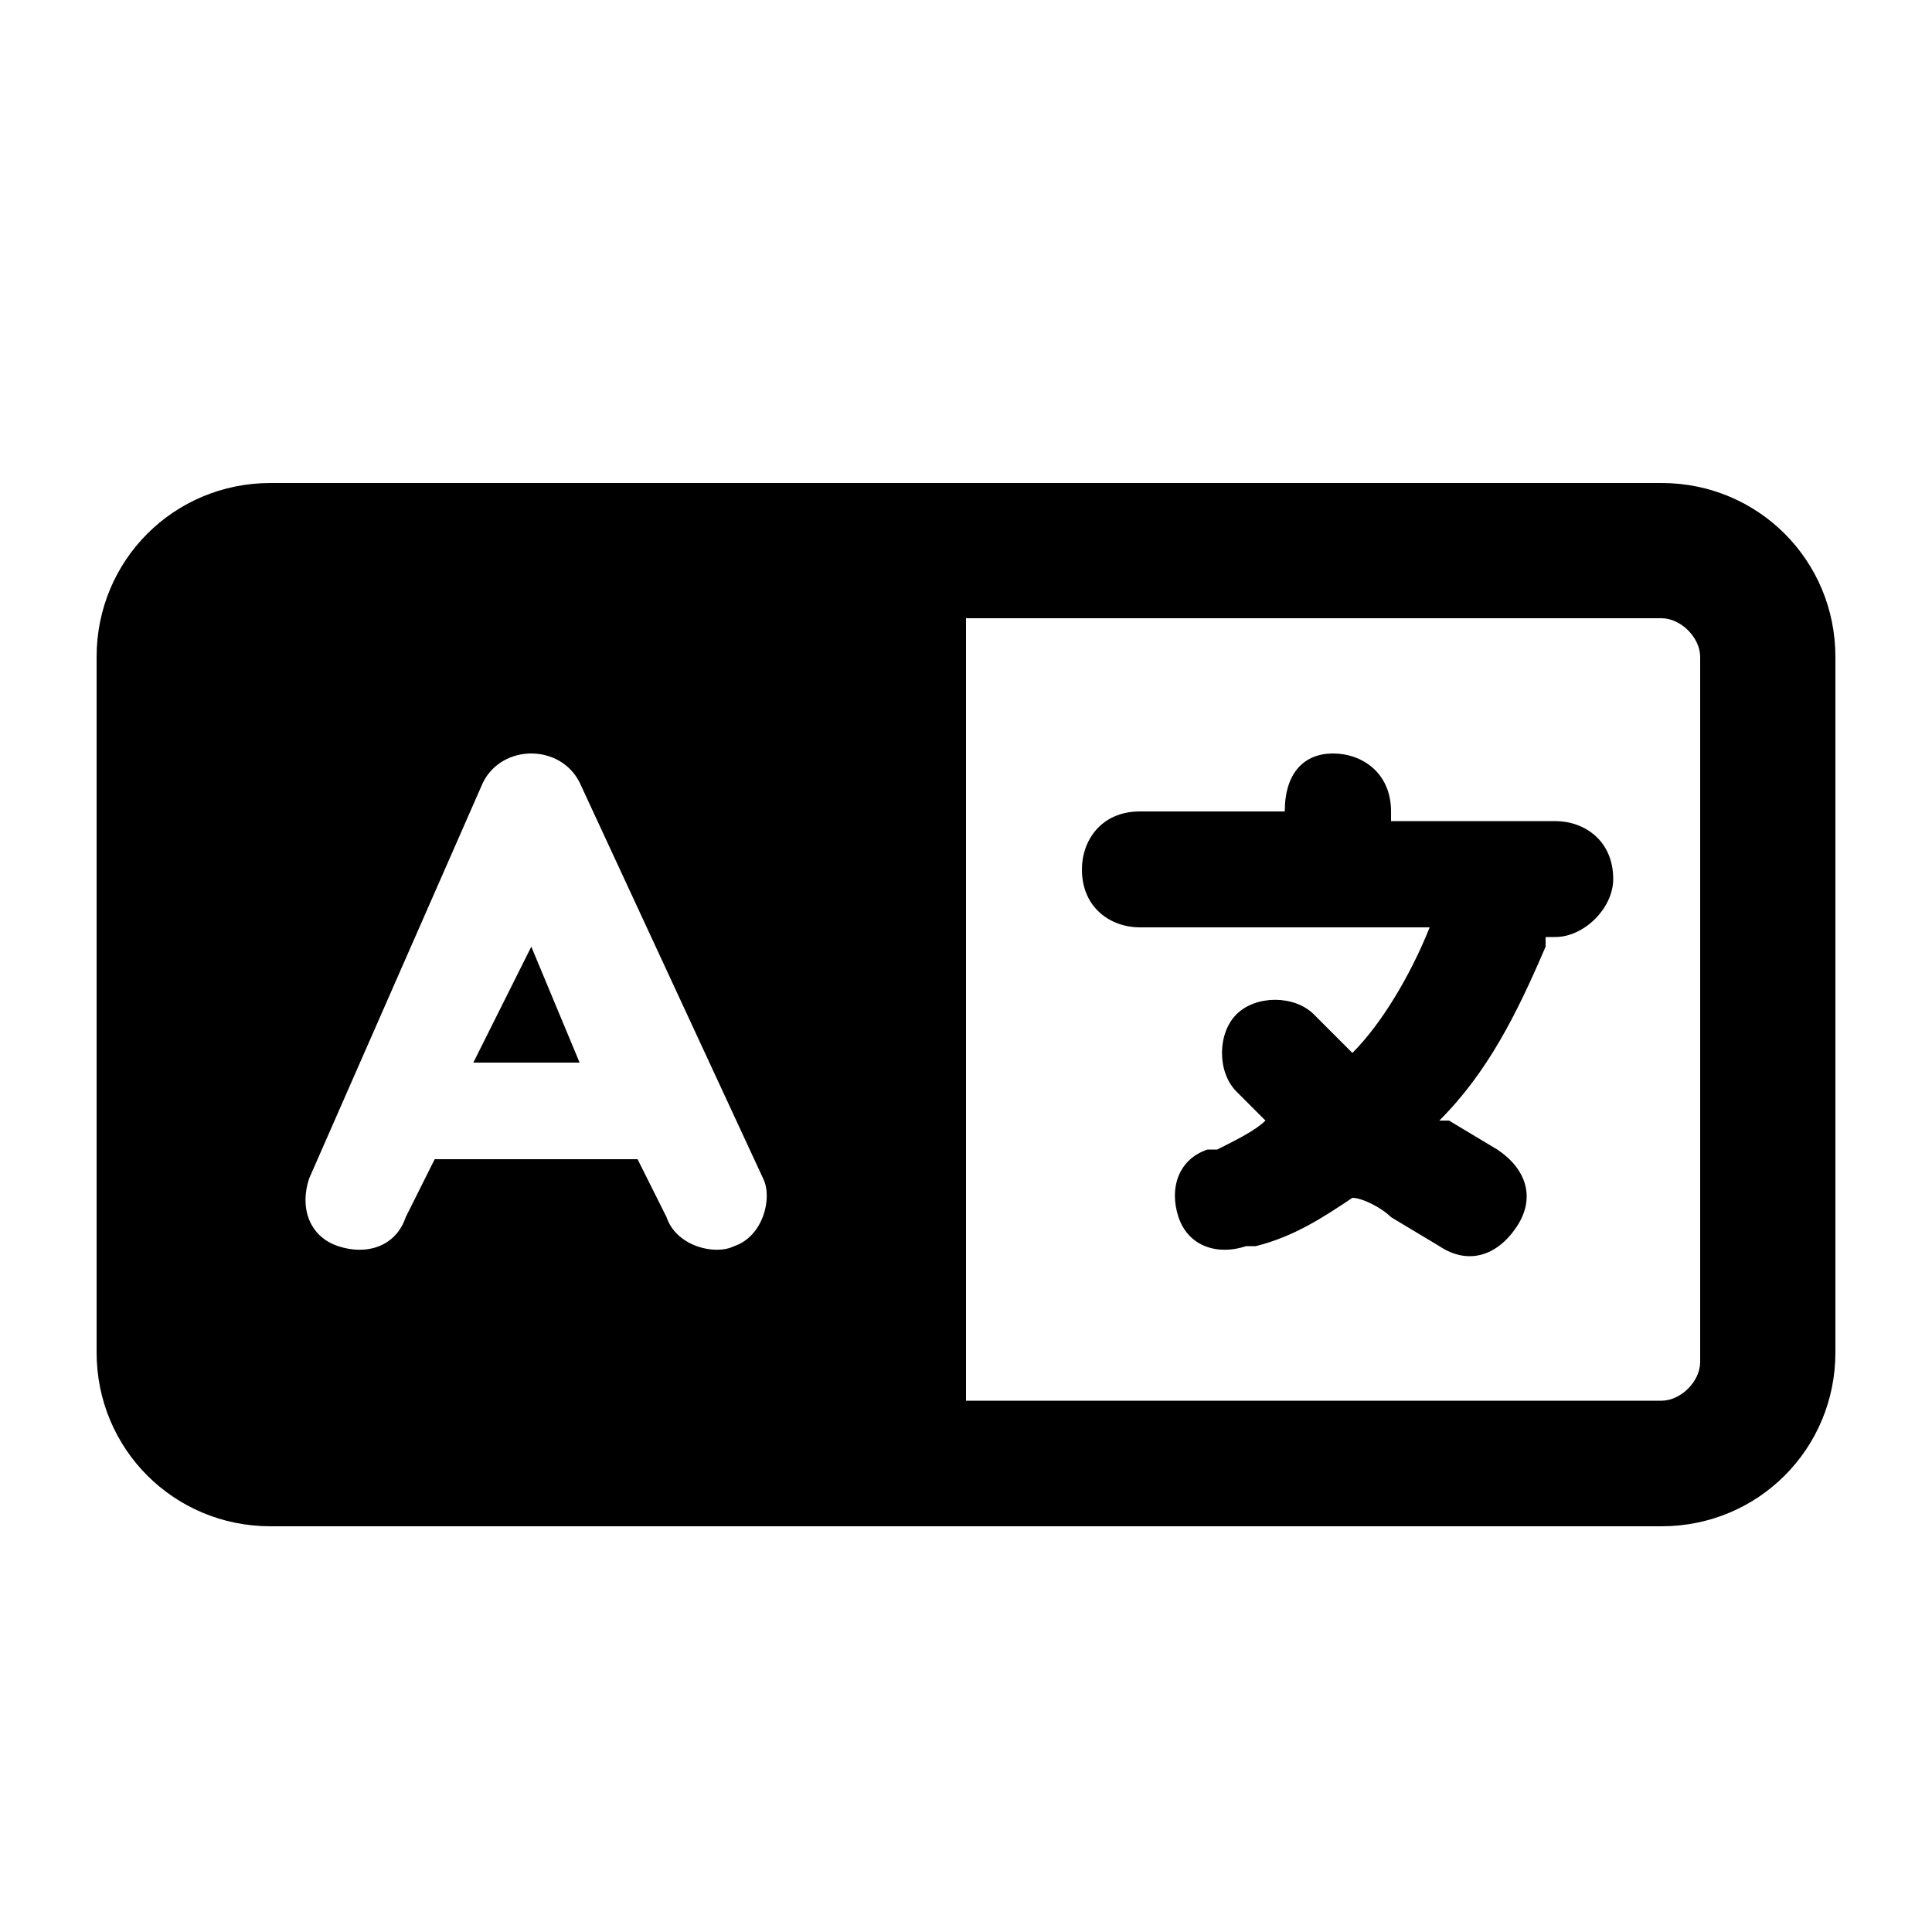 <?xml version="1.0" encoding="utf-8"?>
<!-- Generator: Adobe Illustrator 26.3.1, SVG Export Plug-In . SVG Version: 6.00 Build 0)  -->
<svg version="1.1" id="Layer_1" xmlns="http://www.w3.org/2000/svg" xmlns:xlink="http://www.w3.org/1999/xlink" x="0px" y="0px"
	 viewBox="0 0 20 20" style="enable-background:new 0 0 20 20;" xml:space="preserve">
<path d="M13.8,7.8c0.3,0,0.6,0.2,0.6,0.6v0.1h1.7c0.3,0,0.6,0.2,0.6,0.6c0,0.3-0.3,0.6-0.6,0.6H16l0,0.1c-0.3,0.7-0.6,1.3-1.1,1.8
	c0,0,0.1,0,0.1,0l0.5,0.3c0.3,0.2,0.4,0.5,0.2,0.8c-0.2,0.3-0.5,0.4-0.8,0.2l-0.5-0.3c-0.1-0.1-0.3-0.2-0.4-0.2
	c-0.3,0.2-0.6,0.4-1,0.5l-0.1,0c-0.3,0.1-0.6,0-0.7-0.3c-0.1-0.3,0-0.6,0.3-0.7l0.1,0c0.2-0.1,0.4-0.2,0.5-0.3l-0.3-0.3
	c-0.2-0.2-0.2-0.6,0-0.8c0.2-0.2,0.6-0.2,0.8,0l0.4,0.4l0,0c0.3-0.3,0.6-0.8,0.8-1.3h-3c-0.3,0-0.6-0.2-0.6-0.6
	c0-0.3,0.2-0.6,0.6-0.6h1.5V8.4C13.3,8,13.5,7.8,13.8,7.8L13.8,7.8z M4.9,11l0.6-1.2L6,11H4.9z M17.2,5c1,0,1.8,0.8,1.8,1.8V14
	c0,1-0.8,1.8-1.8,1.8H2.8C1.8,15.8,1,15,1,14V6.8C1,5.8,1.8,5,2.8,5H17.2z M17.2,6.4H10v8.1h7.2c0.2,0,0.4-0.2,0.4-0.4V6.8
	C17.6,6.6,17.4,6.4,17.2,6.4z M6,8.1C5.9,7.9,5.7,7.8,5.5,7.8S5.1,7.9,5,8.1l-1.8,4.1c-0.1,0.3,0,0.6,0.3,0.7c0.3,0.1,0.6,0,0.7-0.3
	l0.3-0.6h2.1l0.3,0.6c0.1,0.3,0.5,0.4,0.7,0.3c0.3-0.1,0.4-0.5,0.3-0.7L6,8.1z"/>
</svg>
